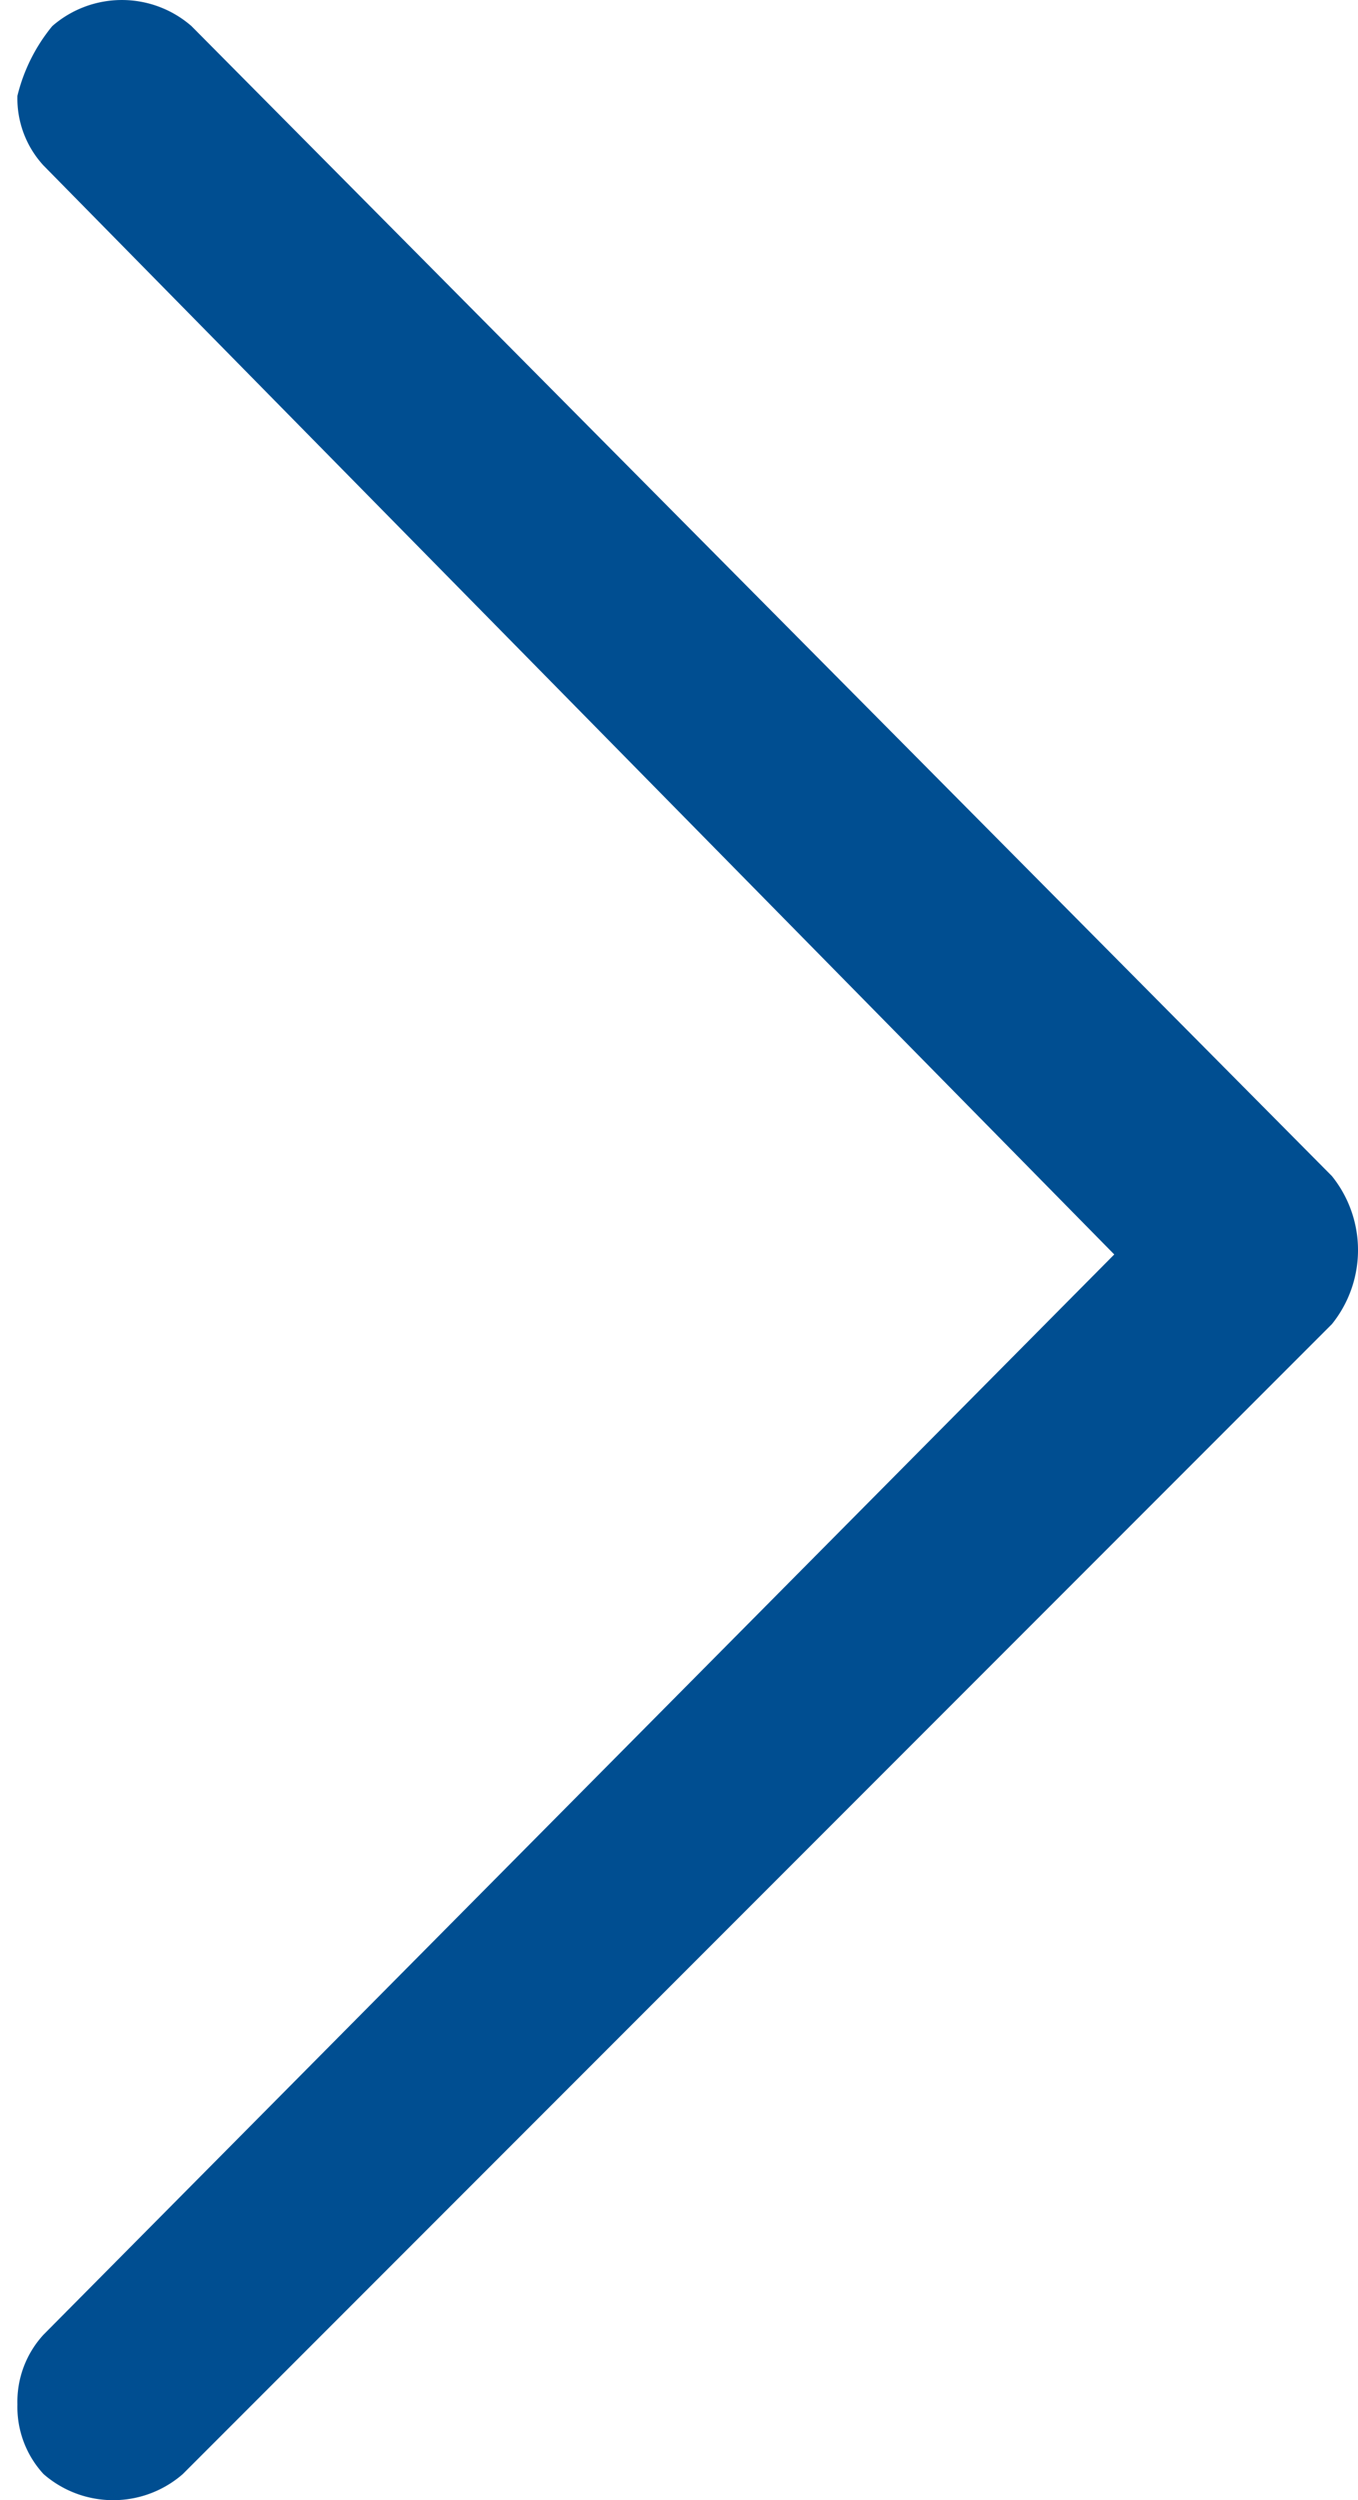 <svg xmlns="http://www.w3.org/2000/svg" viewBox="0 0 15.6 28.7"><defs><style>.a{fill:#004e91;}</style></defs><path class="a" d="M2.8,14.3,15.1,1.9l.5.5h0l-.5-.5a1.136,1.136,0,0,0,.3-.8,1.136,1.136,0,0,0-.3-.8,1.217,1.217,0,0,0-1.6,0L.3,13.5a1.354,1.354,0,0,0,0,1.7L13.4,28.4a1.217,1.217,0,0,0,1.6,0,2.01,2.01,0,0,0,.4-.8,1.135,1.135,0,0,0-.3-.8Z" transform="translate(15.6 28.7) rotate(180)"/></svg>